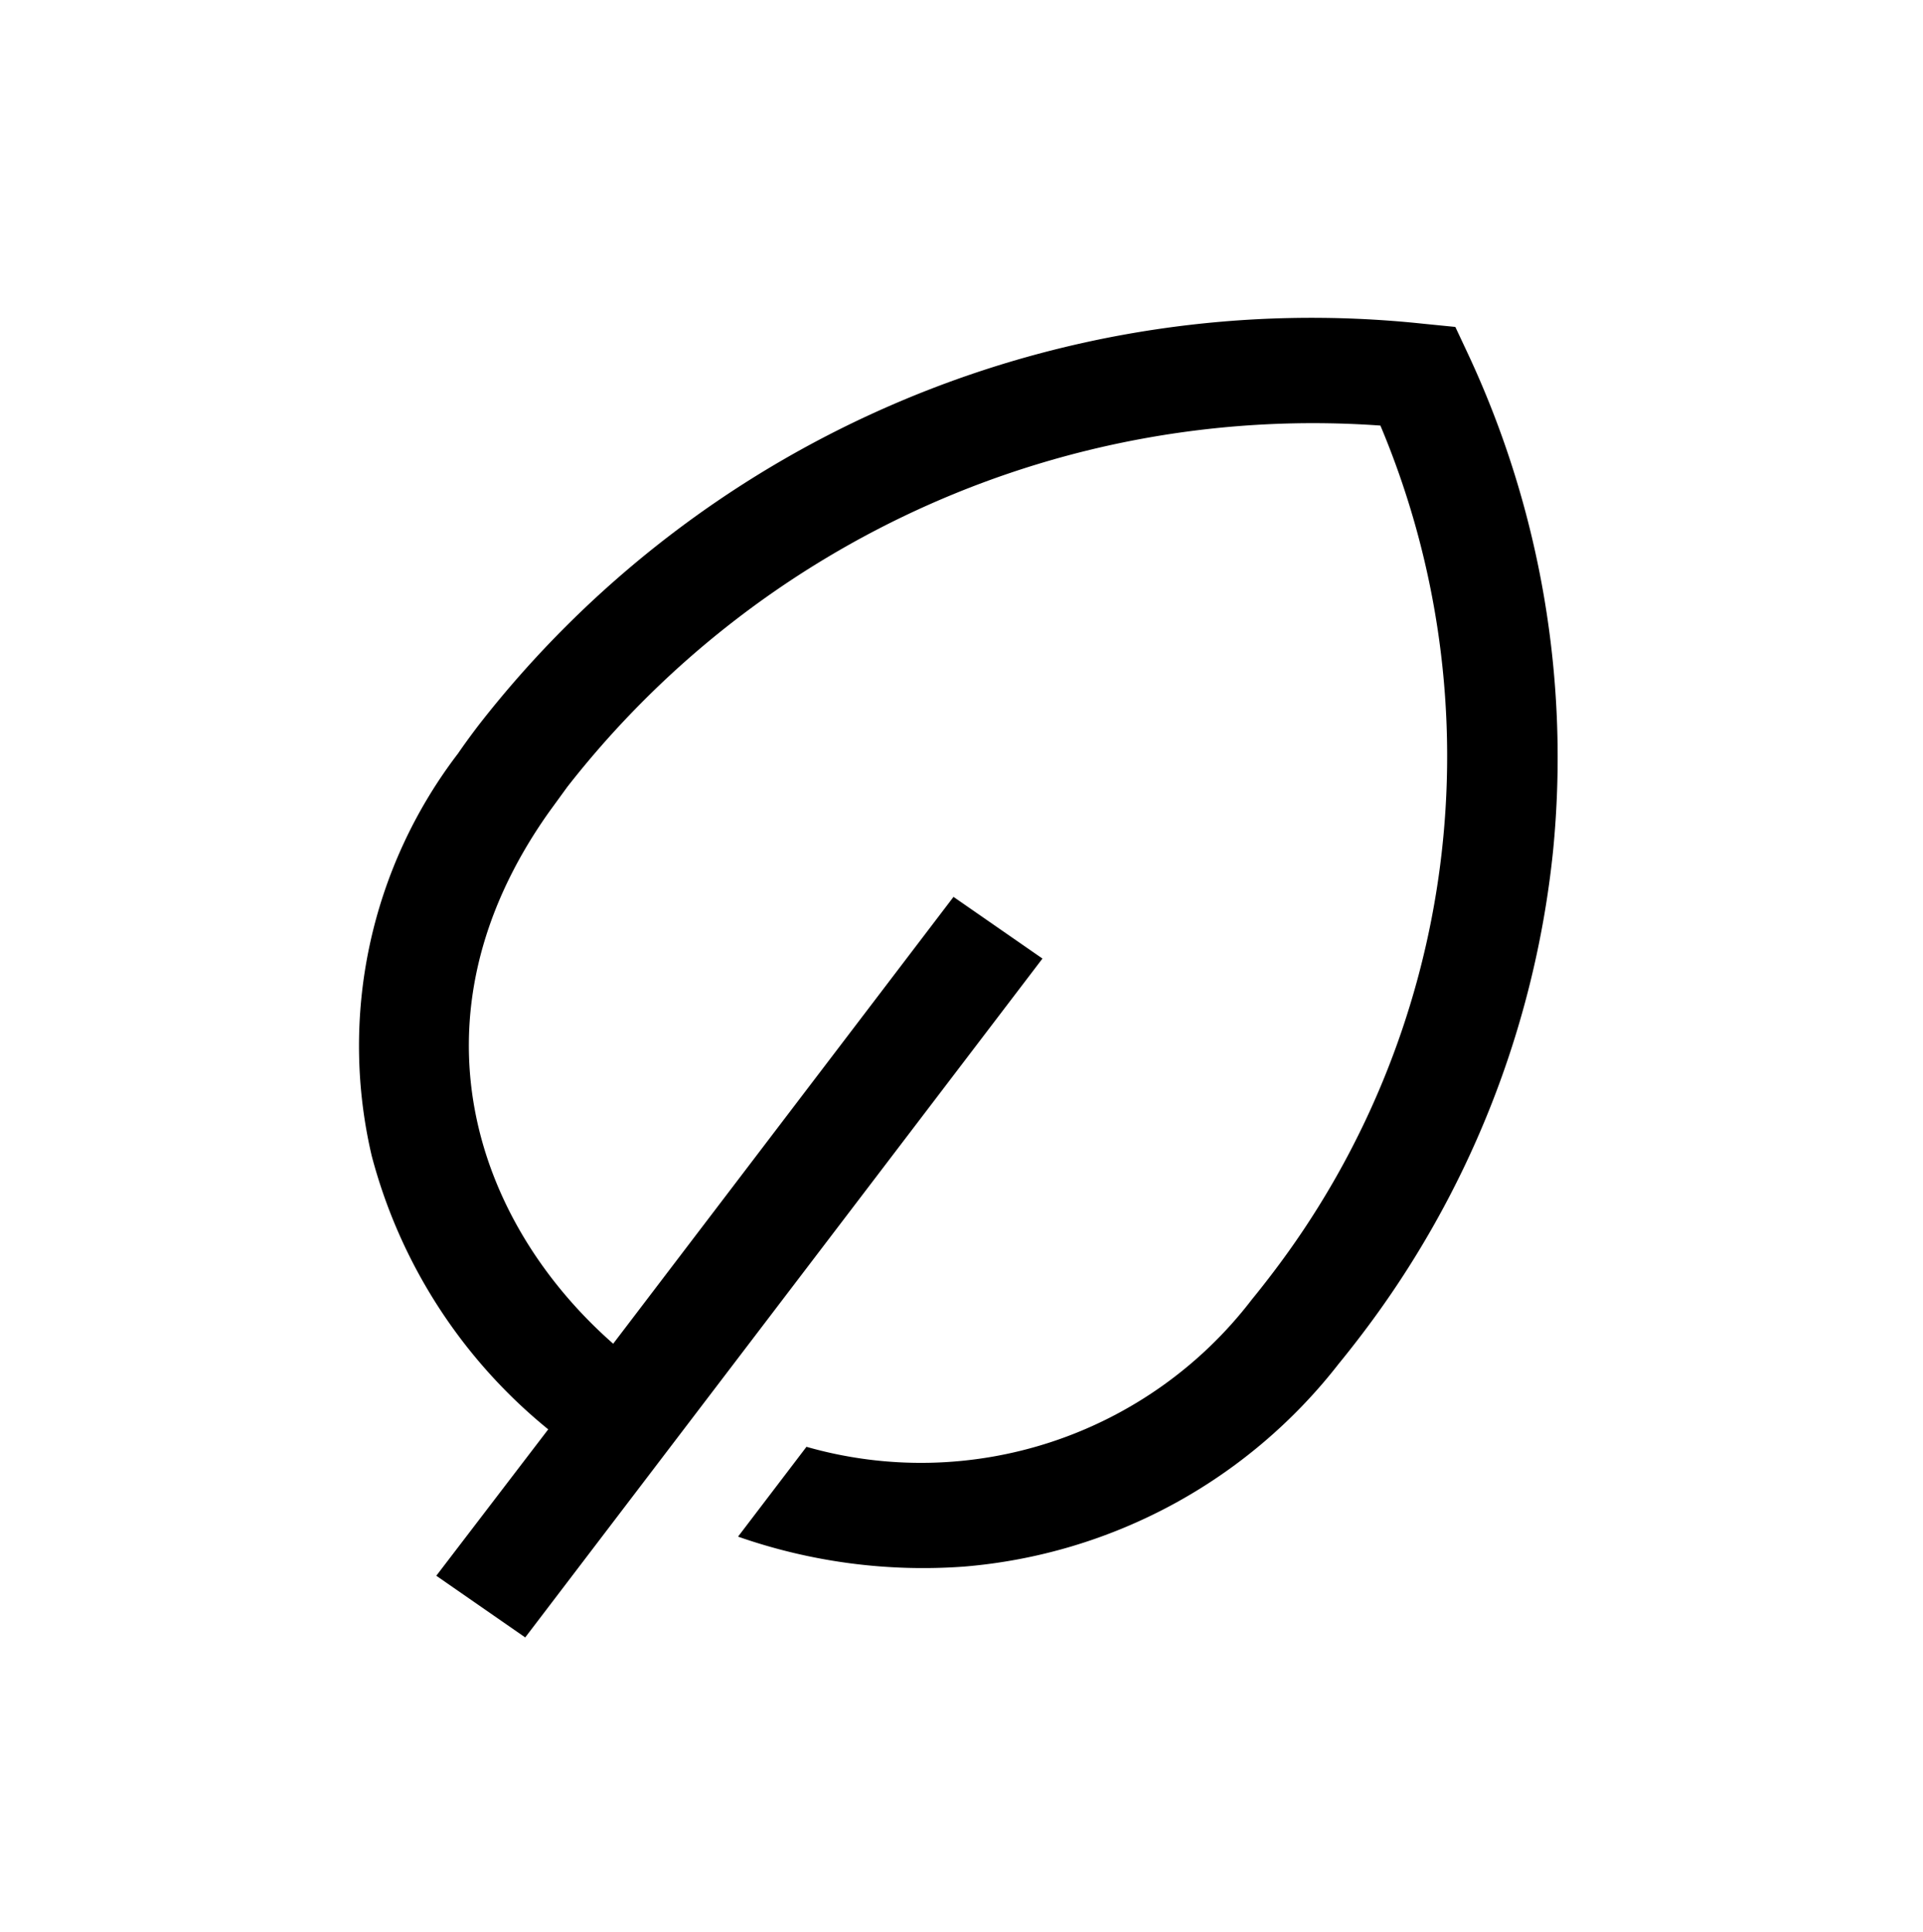 <svg xmlns="http://www.w3.org/2000/svg" width="50" height="50.25" viewBox="0 0 50 50.25">
  <g id="po_eco" transform="translate(-495 -1603.605)">
    <g id="Bg" transform="translate(495 1606)" opacity="0">
      <g id="Rectangle_72" data-name="Rectangle 72" fill="none" stroke="#707070" stroke-width="1">
        <rect width="50" height="47.633" stroke="none"/>
        <rect x="0.5" y="0.5" width="49" height="46.633" fill="none"/>
      </g>
      <g id="Rectangle_73" data-name="Rectangle 73" transform="translate(5 5)" fill="#fff" stroke="#707070" stroke-width="1">
        <rect width="40" height="37.633" stroke="none"/>
        <rect x="0.5" y="0.5" width="39" height="36.633" fill="none"/>
      </g>
    </g>
    <path id="po_eco-2" data-name="po_eco" d="M24.417,9.475A24.777,24.777,0,0,0,15.04.314l-.7-.386-.713.417A27.441,27.441,0,0,0-.113,23.245c-.007.3-.008.6,0,.9a12.517,12.517,0,0,0,4.335,9.78,13.635,13.635,0,0,0,7.894,3.055L12,41.77l2.813-.062.5-22.184-2.814.062-.326,14.6c-4.741-.438-9.4-3.644-9.477-10.2,0-.268,0-.539,0-.807A24.6,24.6,0,0,1,14.272,3.148,22.17,22.17,0,0,1,24.96,22.693c-.006.267-.017.539-.032.807a10.834,10.834,0,0,1-7.114,9.9l-.066,2.935a14.566,14.566,0,0,0,5.213-2.826,13.773,13.773,0,0,0,4.776-9.981c.017-.3.029-.6.036-.9A24.972,24.972,0,0,0,24.417,9.475Z" transform="matrix(0.809, 0.588, -0.588, 0.809, 521.197, 1603.733)"/>
  </g>
</svg>
